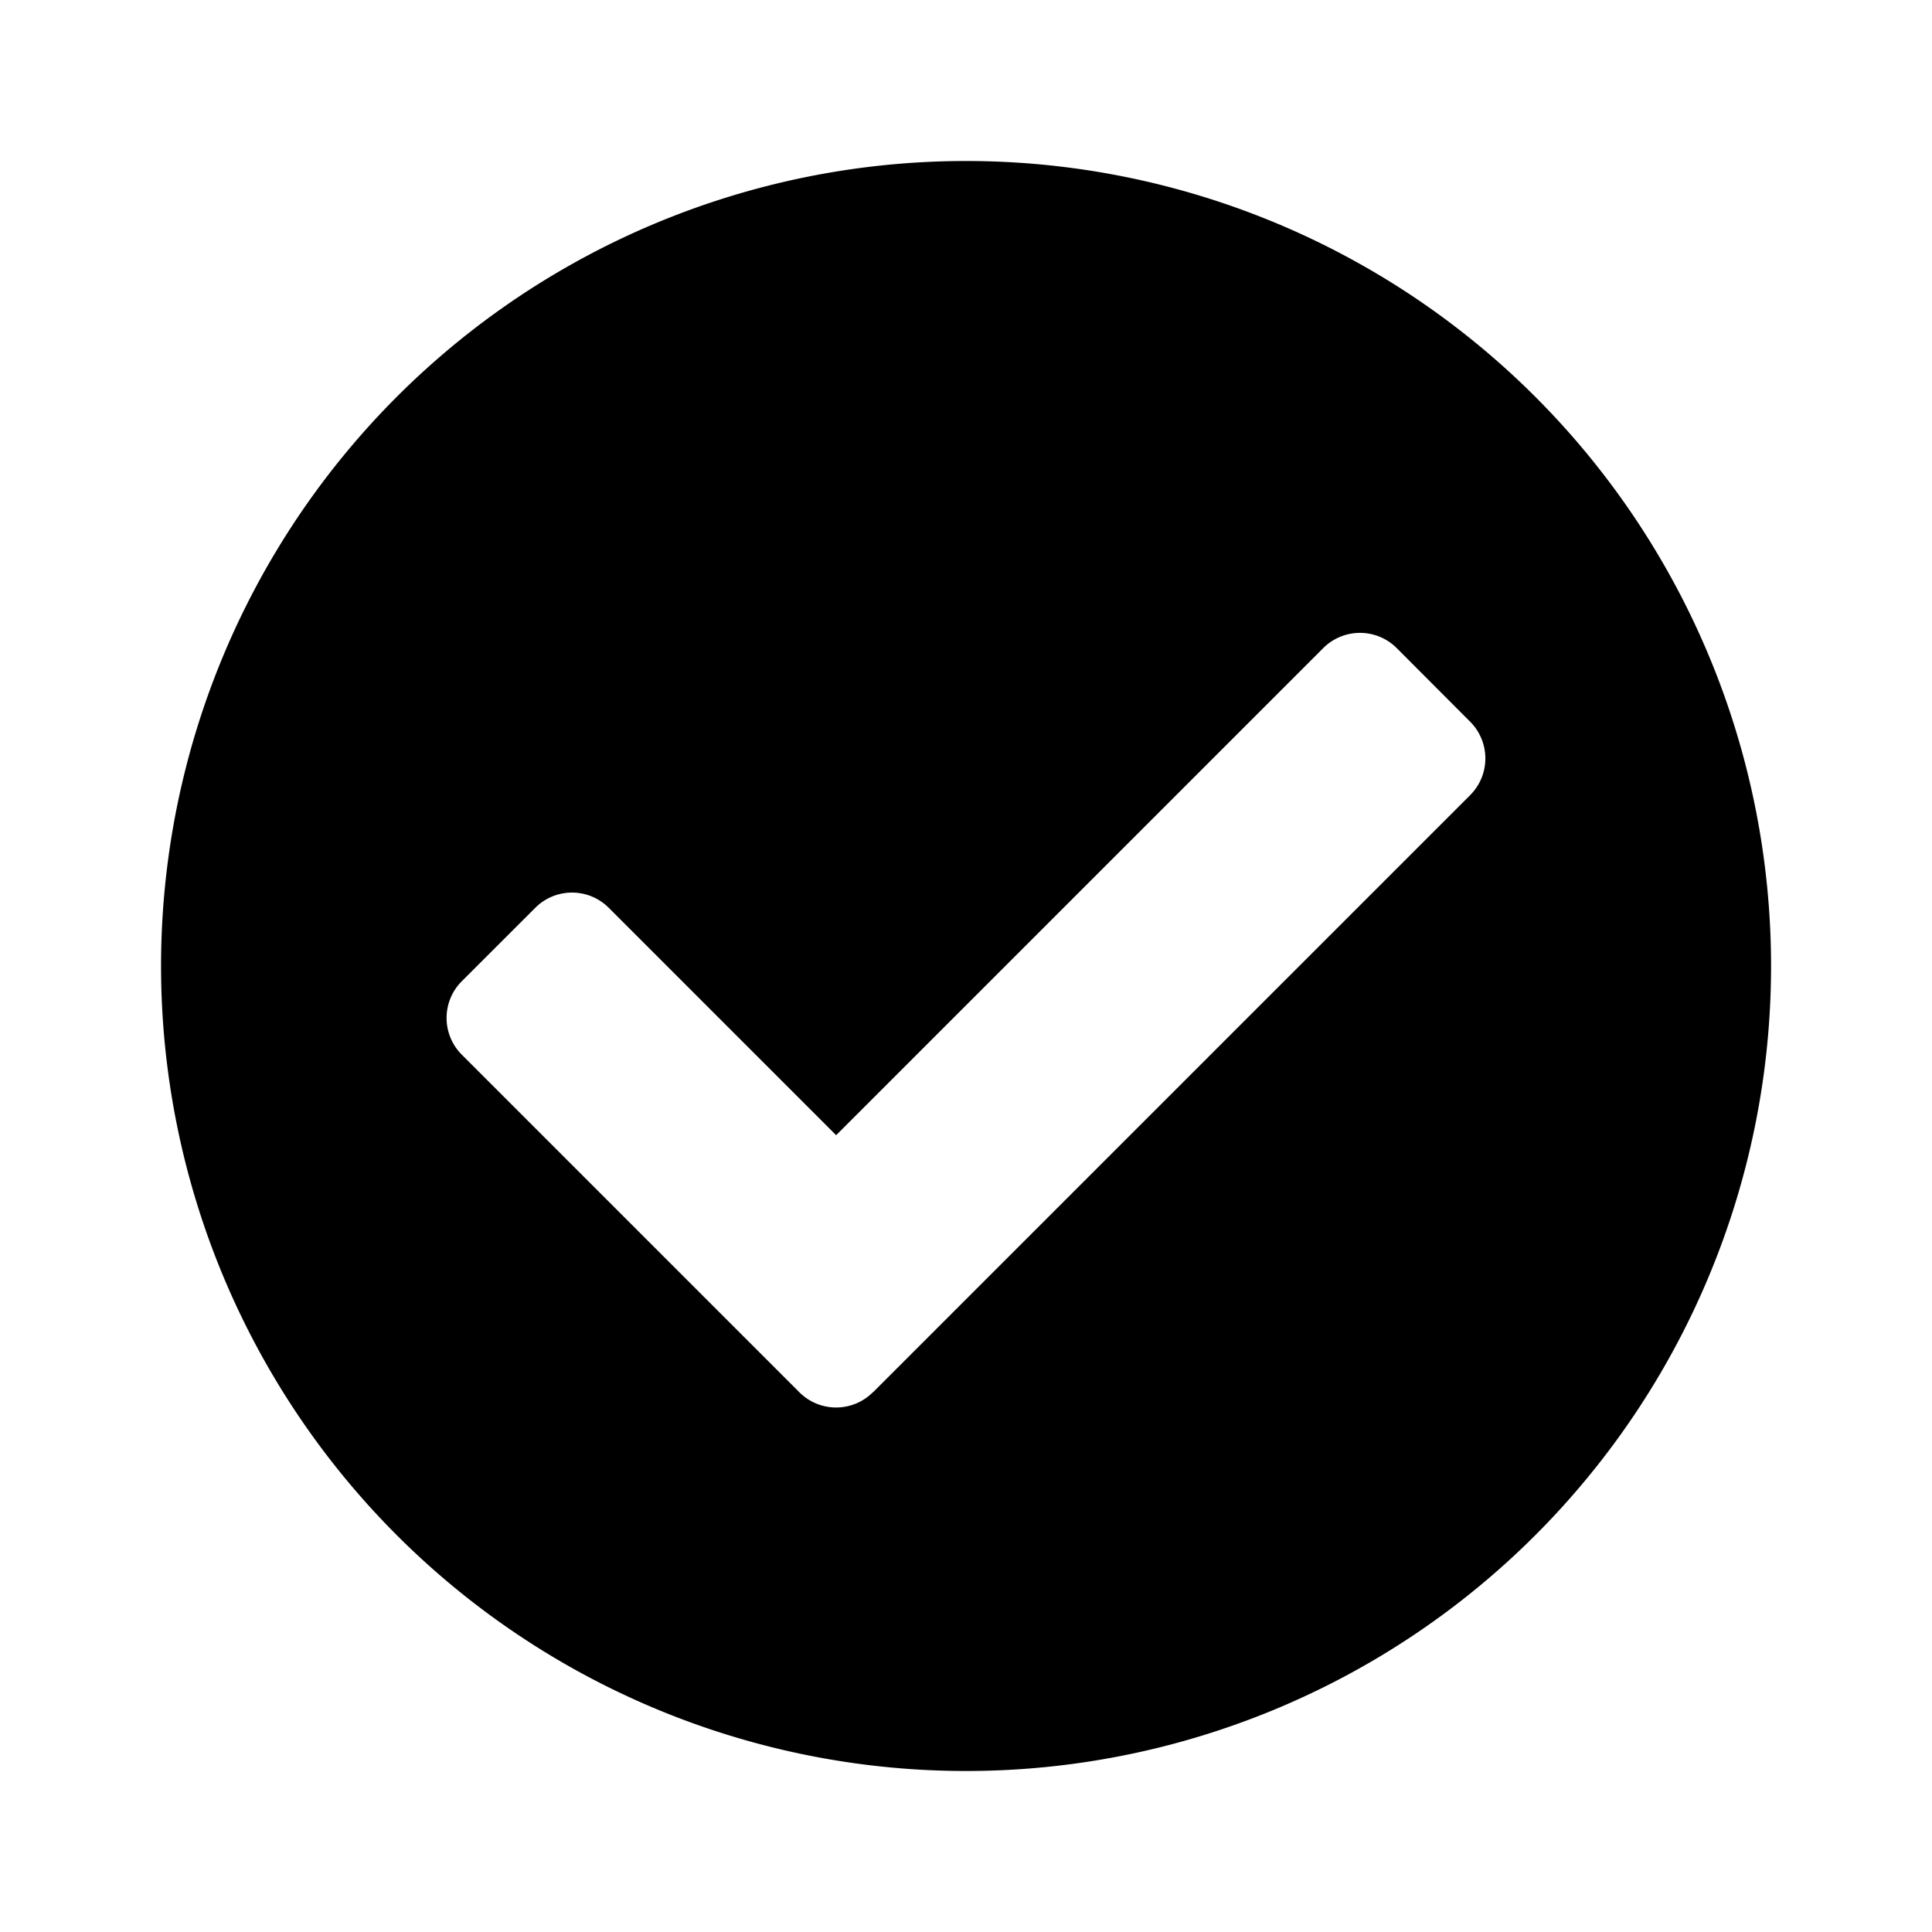 <svg xmlns="http://www.w3.org/2000/svg" width="33" height="33" viewBox="0 0 33 33"><defs><clipPath id="a"><path d="M0 0h33v33H0z" data-name="長方形 23003"/></clipPath></defs><g clip-path="url(#a)" data-name="グループ 5912"><path d="M30.251 16.501A13.75 13.75 0 1 1 16.501 2.75a13.75 13.75 0 0 1 13.75 13.751m-15.34 7.281 10.2-10.2a.887.887 0 0 0 0-1.255l-1.254-1.257a.887.887 0 0 0-1.255 0l-8.32 8.32-3.884-3.884a.887.887 0 0 0-1.255 0L7.888 16.76a.887.887 0 0 0 0 1.255l5.766 5.766a.887.887 0 0 0 1.255 0Z" data-name="Icon awesome-check-circle"/></g></svg>